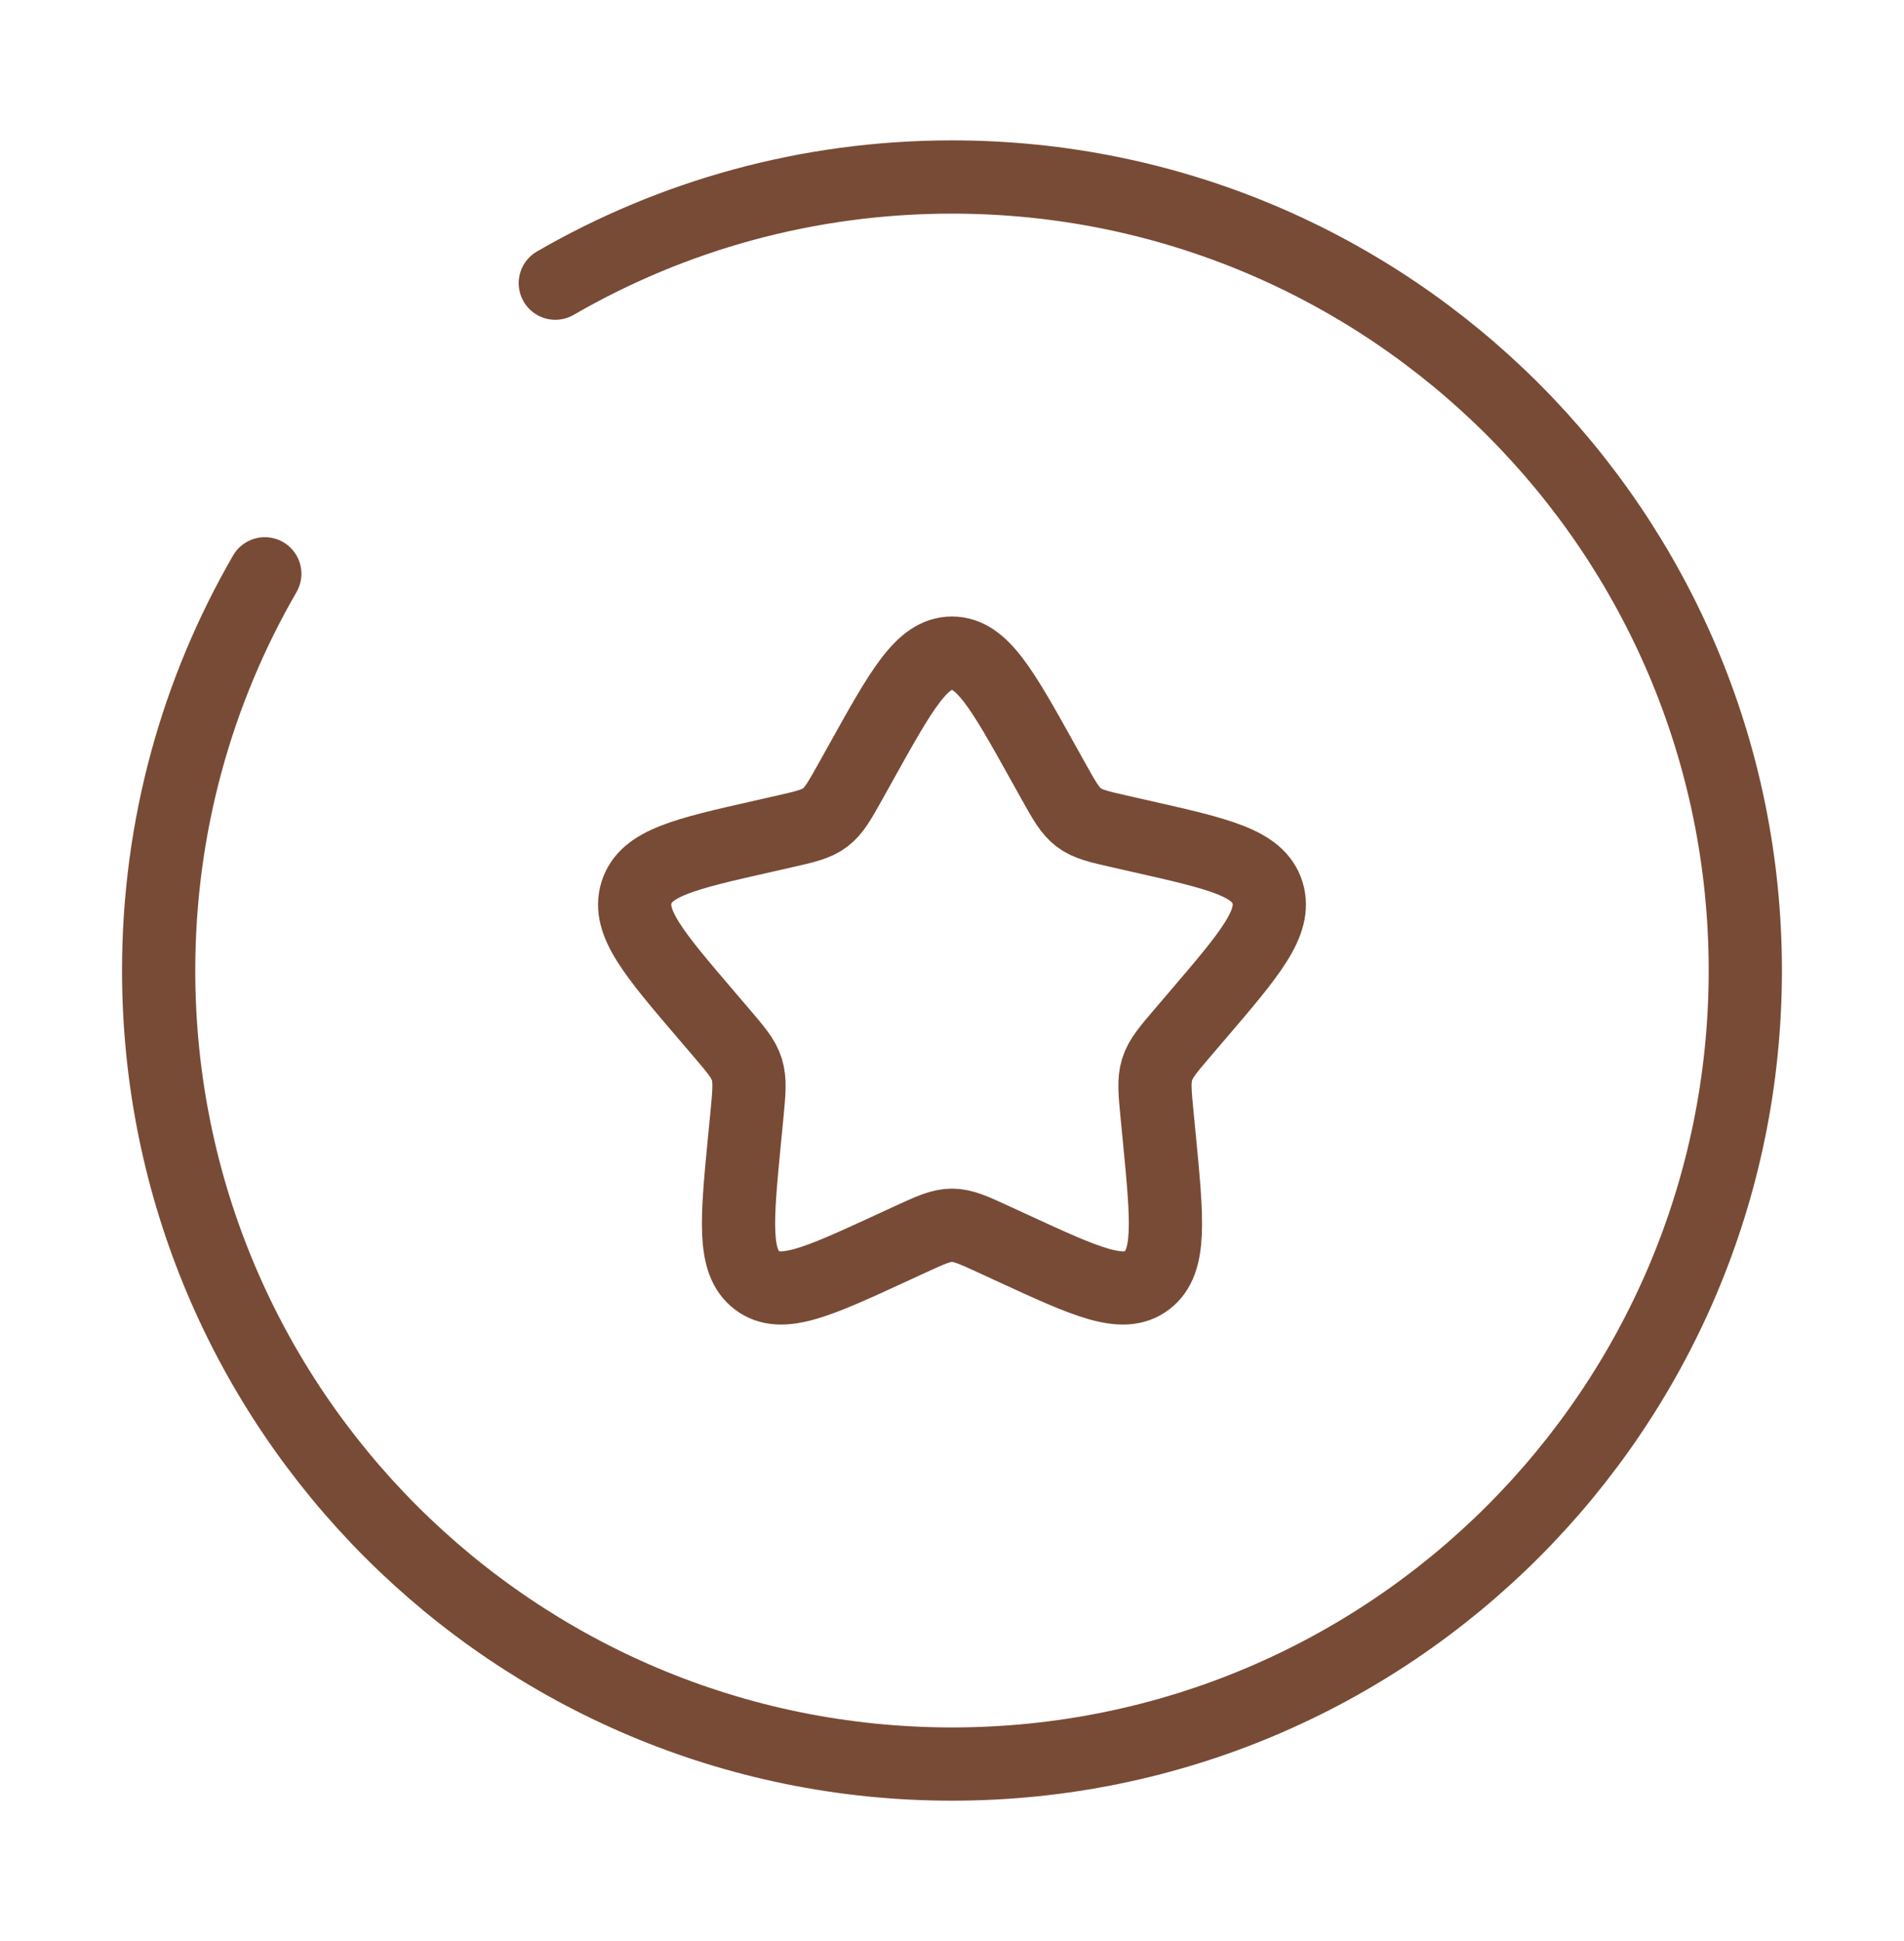 <svg xmlns="http://www.w3.org/2000/svg" fill="none" viewBox="0 0 52 53" height="53" width="52">
<path stroke-width="2" stroke="#784B36" d="M23.532 20.787C24.63 18.818 25.179 17.833 26 17.833C26.82 17.833 27.369 18.818 28.467 20.787L28.751 21.297C29.063 21.856 29.219 22.136 29.462 22.321C29.705 22.505 30.008 22.574 30.614 22.711L31.165 22.836C33.297 23.318 34.363 23.559 34.617 24.375C34.87 25.19 34.144 26.04 32.69 27.739L32.314 28.179C31.901 28.662 31.695 28.903 31.602 29.202C31.509 29.501 31.54 29.823 31.603 30.467L31.66 31.054C31.879 33.321 31.989 34.455 31.325 34.959C30.661 35.463 29.663 35.003 27.667 34.084L27.151 33.846C26.584 33.585 26.3 33.455 26 33.455C25.699 33.455 25.416 33.585 24.848 33.846L24.332 34.084C22.336 35.003 21.338 35.463 20.674 34.959C20.01 34.455 20.12 33.321 20.34 31.054L20.397 30.467C20.459 29.823 20.49 29.501 20.397 29.202C20.305 28.903 20.098 28.662 19.685 28.179L19.309 27.739C17.856 26.04 17.129 25.19 17.383 24.375C17.636 23.559 18.702 23.318 20.834 22.836L21.385 22.711C21.991 22.574 22.294 22.505 22.537 22.321C22.78 22.136 22.936 21.856 23.248 21.297L23.532 20.787Z"></path>
<path stroke-linecap="round" stroke-width="2" stroke="#784B36" d="M15.166 7.732C18.353 5.888 22.053 4.833 26 4.833C37.966 4.833 47.666 14.534 47.666 26.5C47.666 38.466 37.966 48.167 26 48.167C14.034 48.167 4.333 38.466 4.333 26.5C4.333 22.553 5.388 18.854 7.232 15.667"></path>
</svg>
